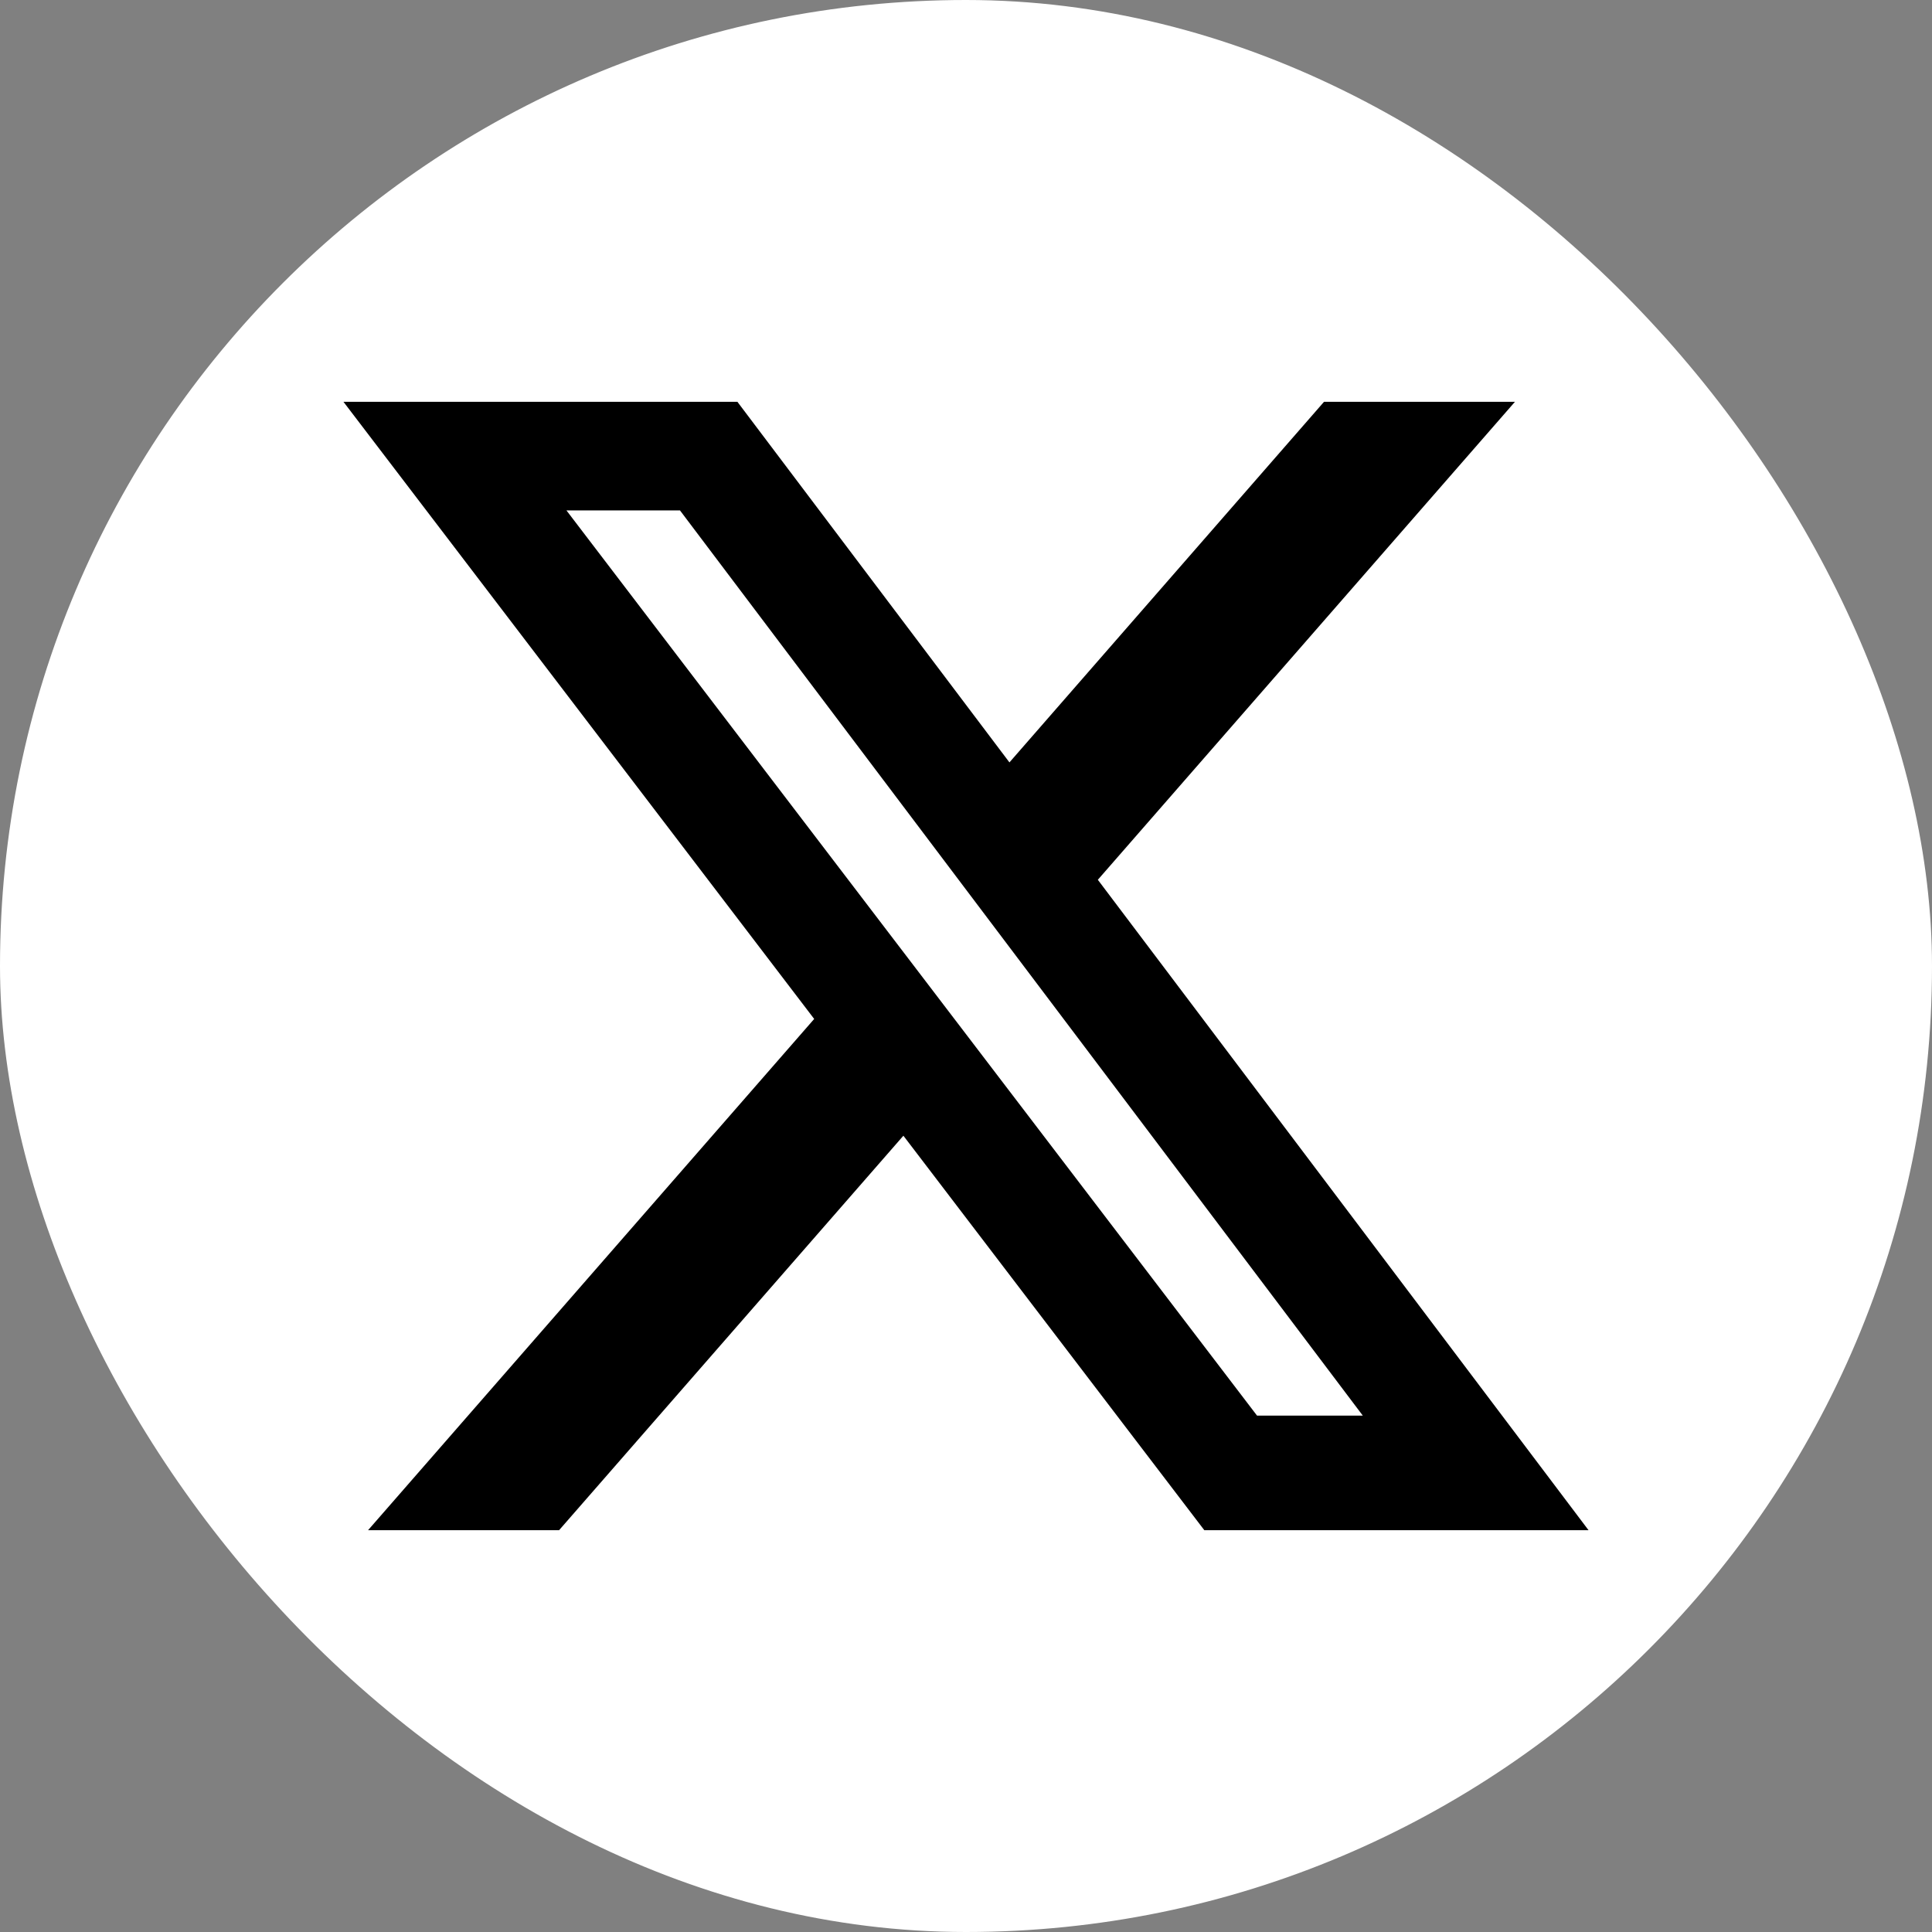 <svg width="45" height="45" viewBox="0 0 45 45" fill="none" xmlns="http://www.w3.org/2000/svg">
<rect x="0" y="0" width="45" height="45" fill="#808080" stroke="none"/>
<rect x="0.5" y="0.5" width="44" height="44" rx="22" fill="white"/>
<rect x="0.5" y="0.5" width="44" height="44" rx="22" stroke="white"/>
<path d="M20.929 26.354L12.954 35.491H8.903L19.077 23.832L19.157 23.74L19.083 23.642L8.303 9.509H17.101L23.392 17.848L23.503 17.995L23.625 17.856L30.907 9.509H34.956L25.458 20.393L25.378 20.485L25.451 20.582L36.699 35.491H28.125L21.161 26.362L21.05 26.216L20.929 26.354ZM29.159 33.063L29.204 33.122H29.279H31.742H32.044L31.862 32.882L15.957 11.797L15.912 11.738H15.837H13.193H12.89L13.074 11.979L29.159 33.063Z" fill="black" stroke="black" stroke-width="0.3"/>
</svg>

